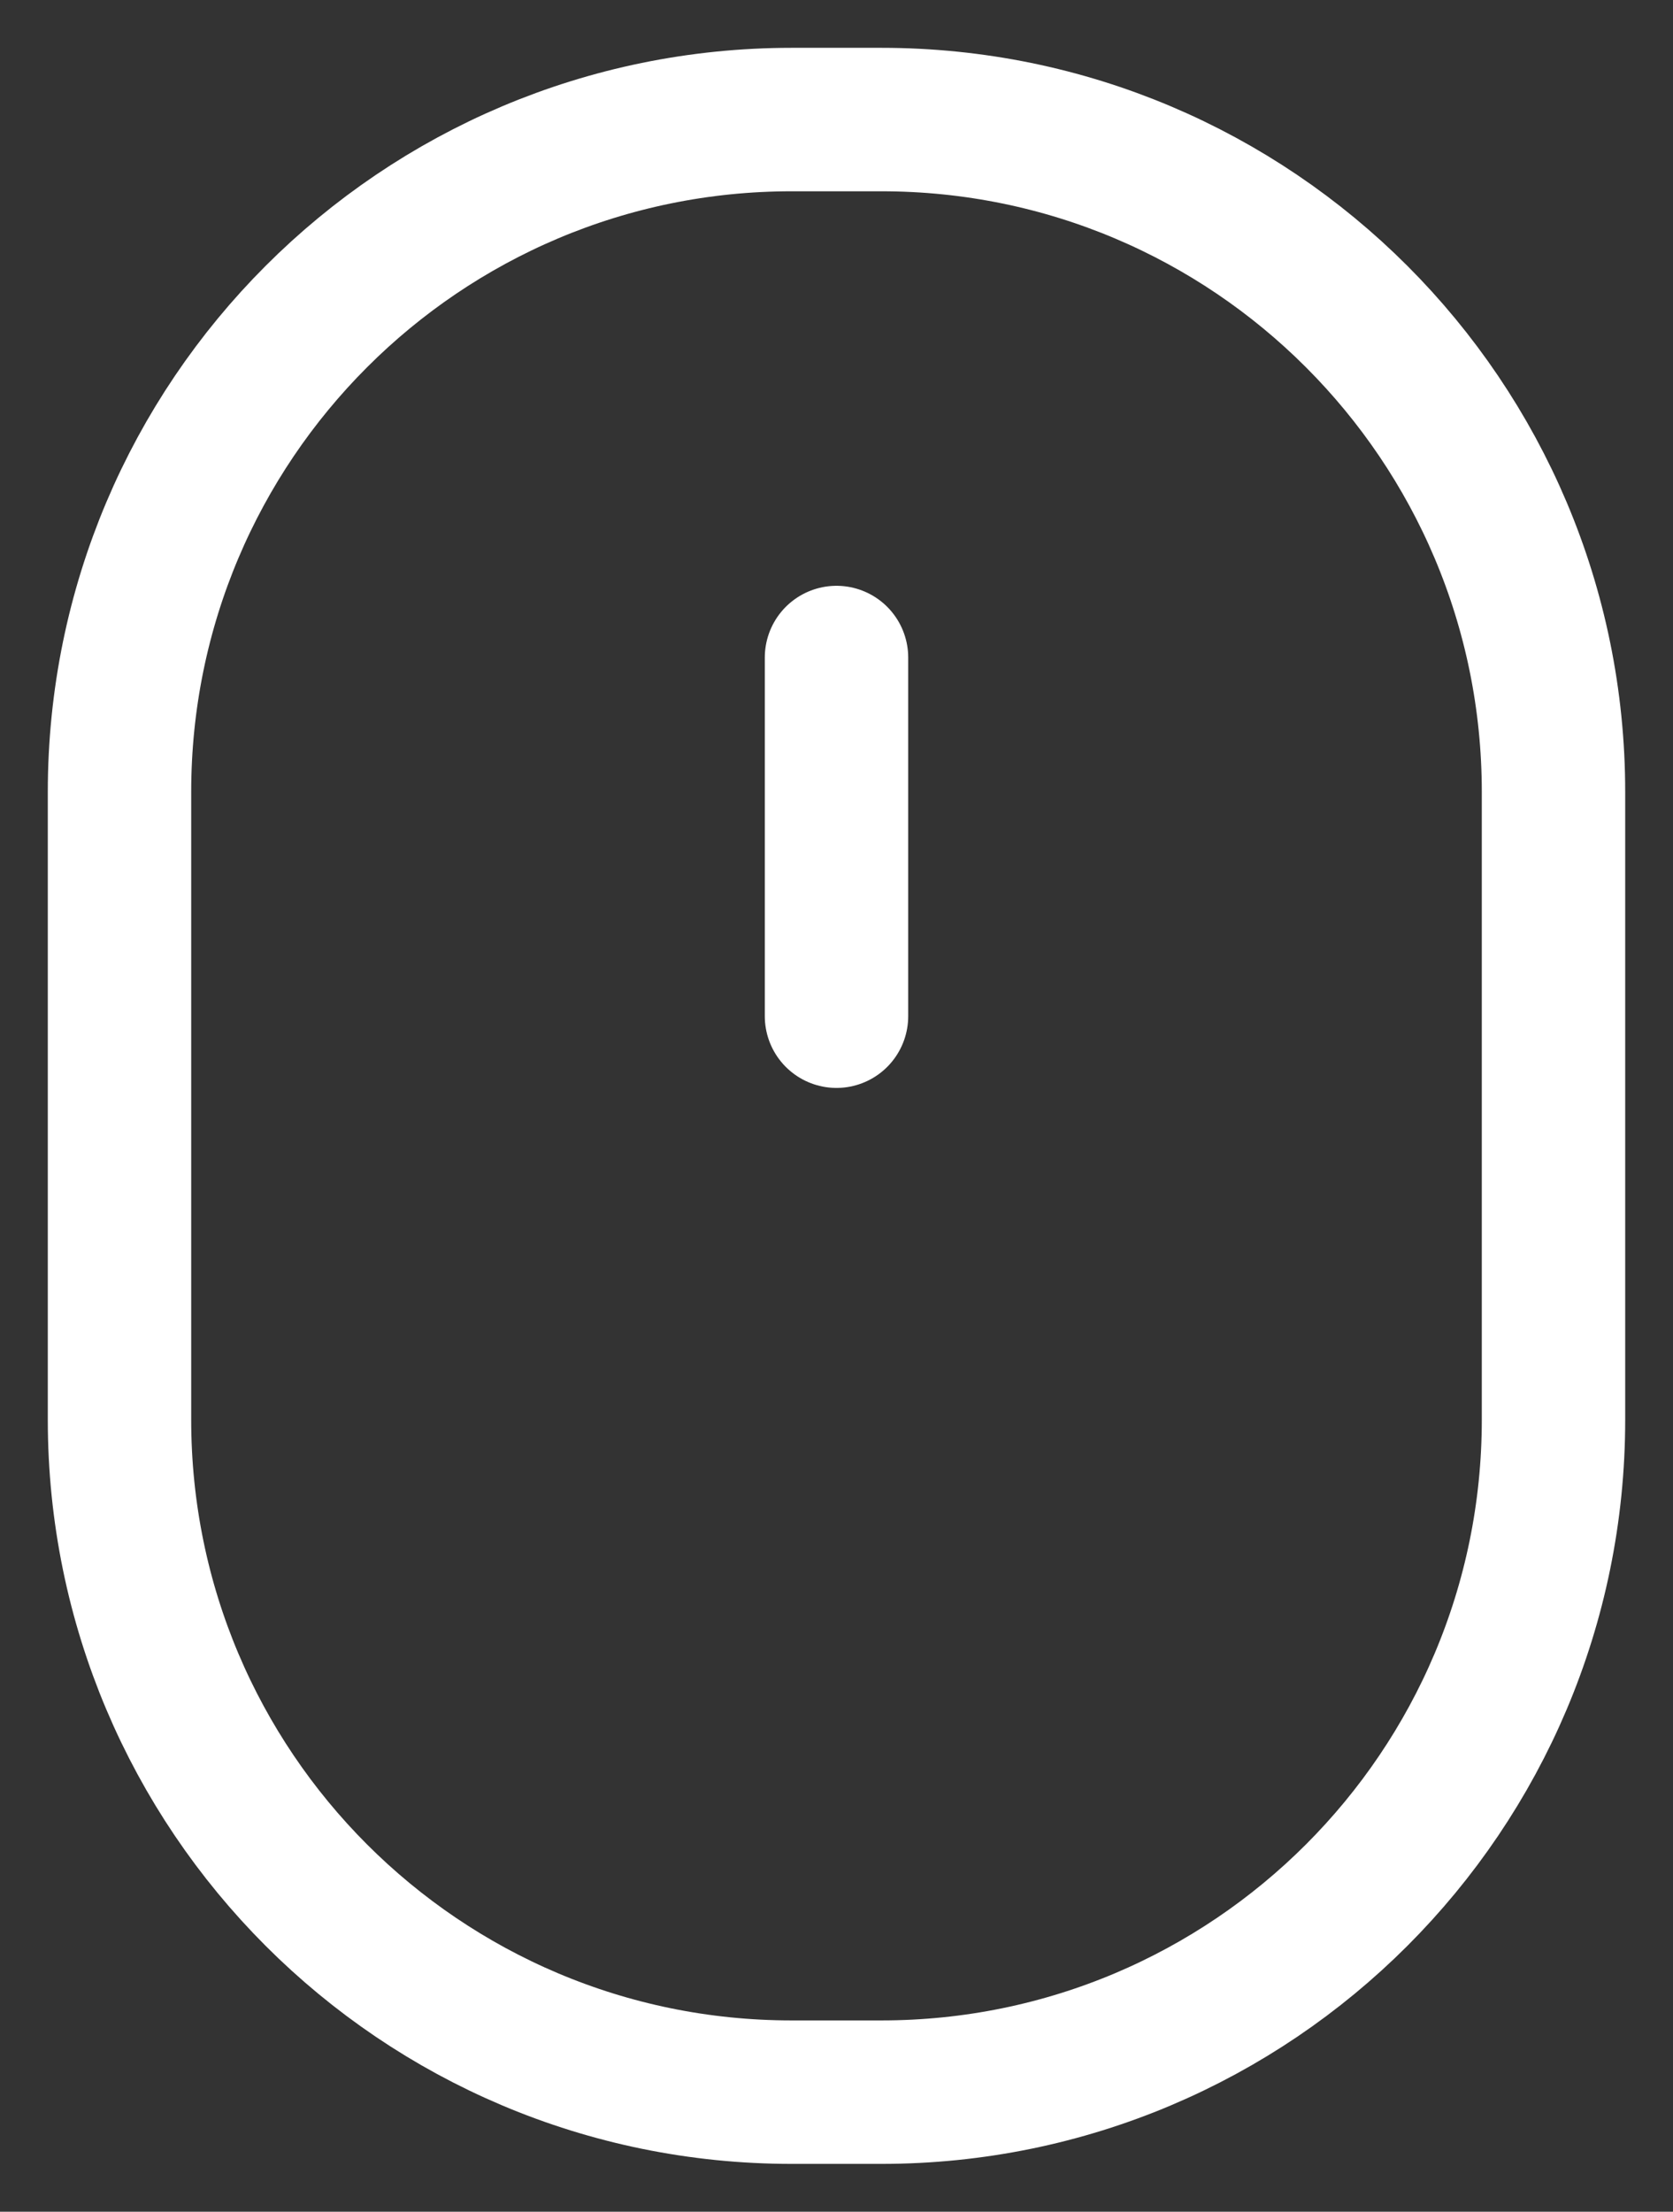 <svg width="28" height="37" viewBox="0 0 28 37" fill="none" xmlns="http://www.w3.org/2000/svg">
<rect x="0" y="0" width="28" height="37" fill="#333333" stroke="none"/>
<path d="M14 11V17M13.25 35H14.75C20.963 35 26 29.963 26 23.75V13.25C26 7.037 20.963 2 14.75 2H13.25C7.037 2 2 7.037 2 13.25V23.75C2 29.963 7.037 35 13.25 35Z" stroke="white" stroke-width="2.4" stroke-linecap="round"/>
</svg>
